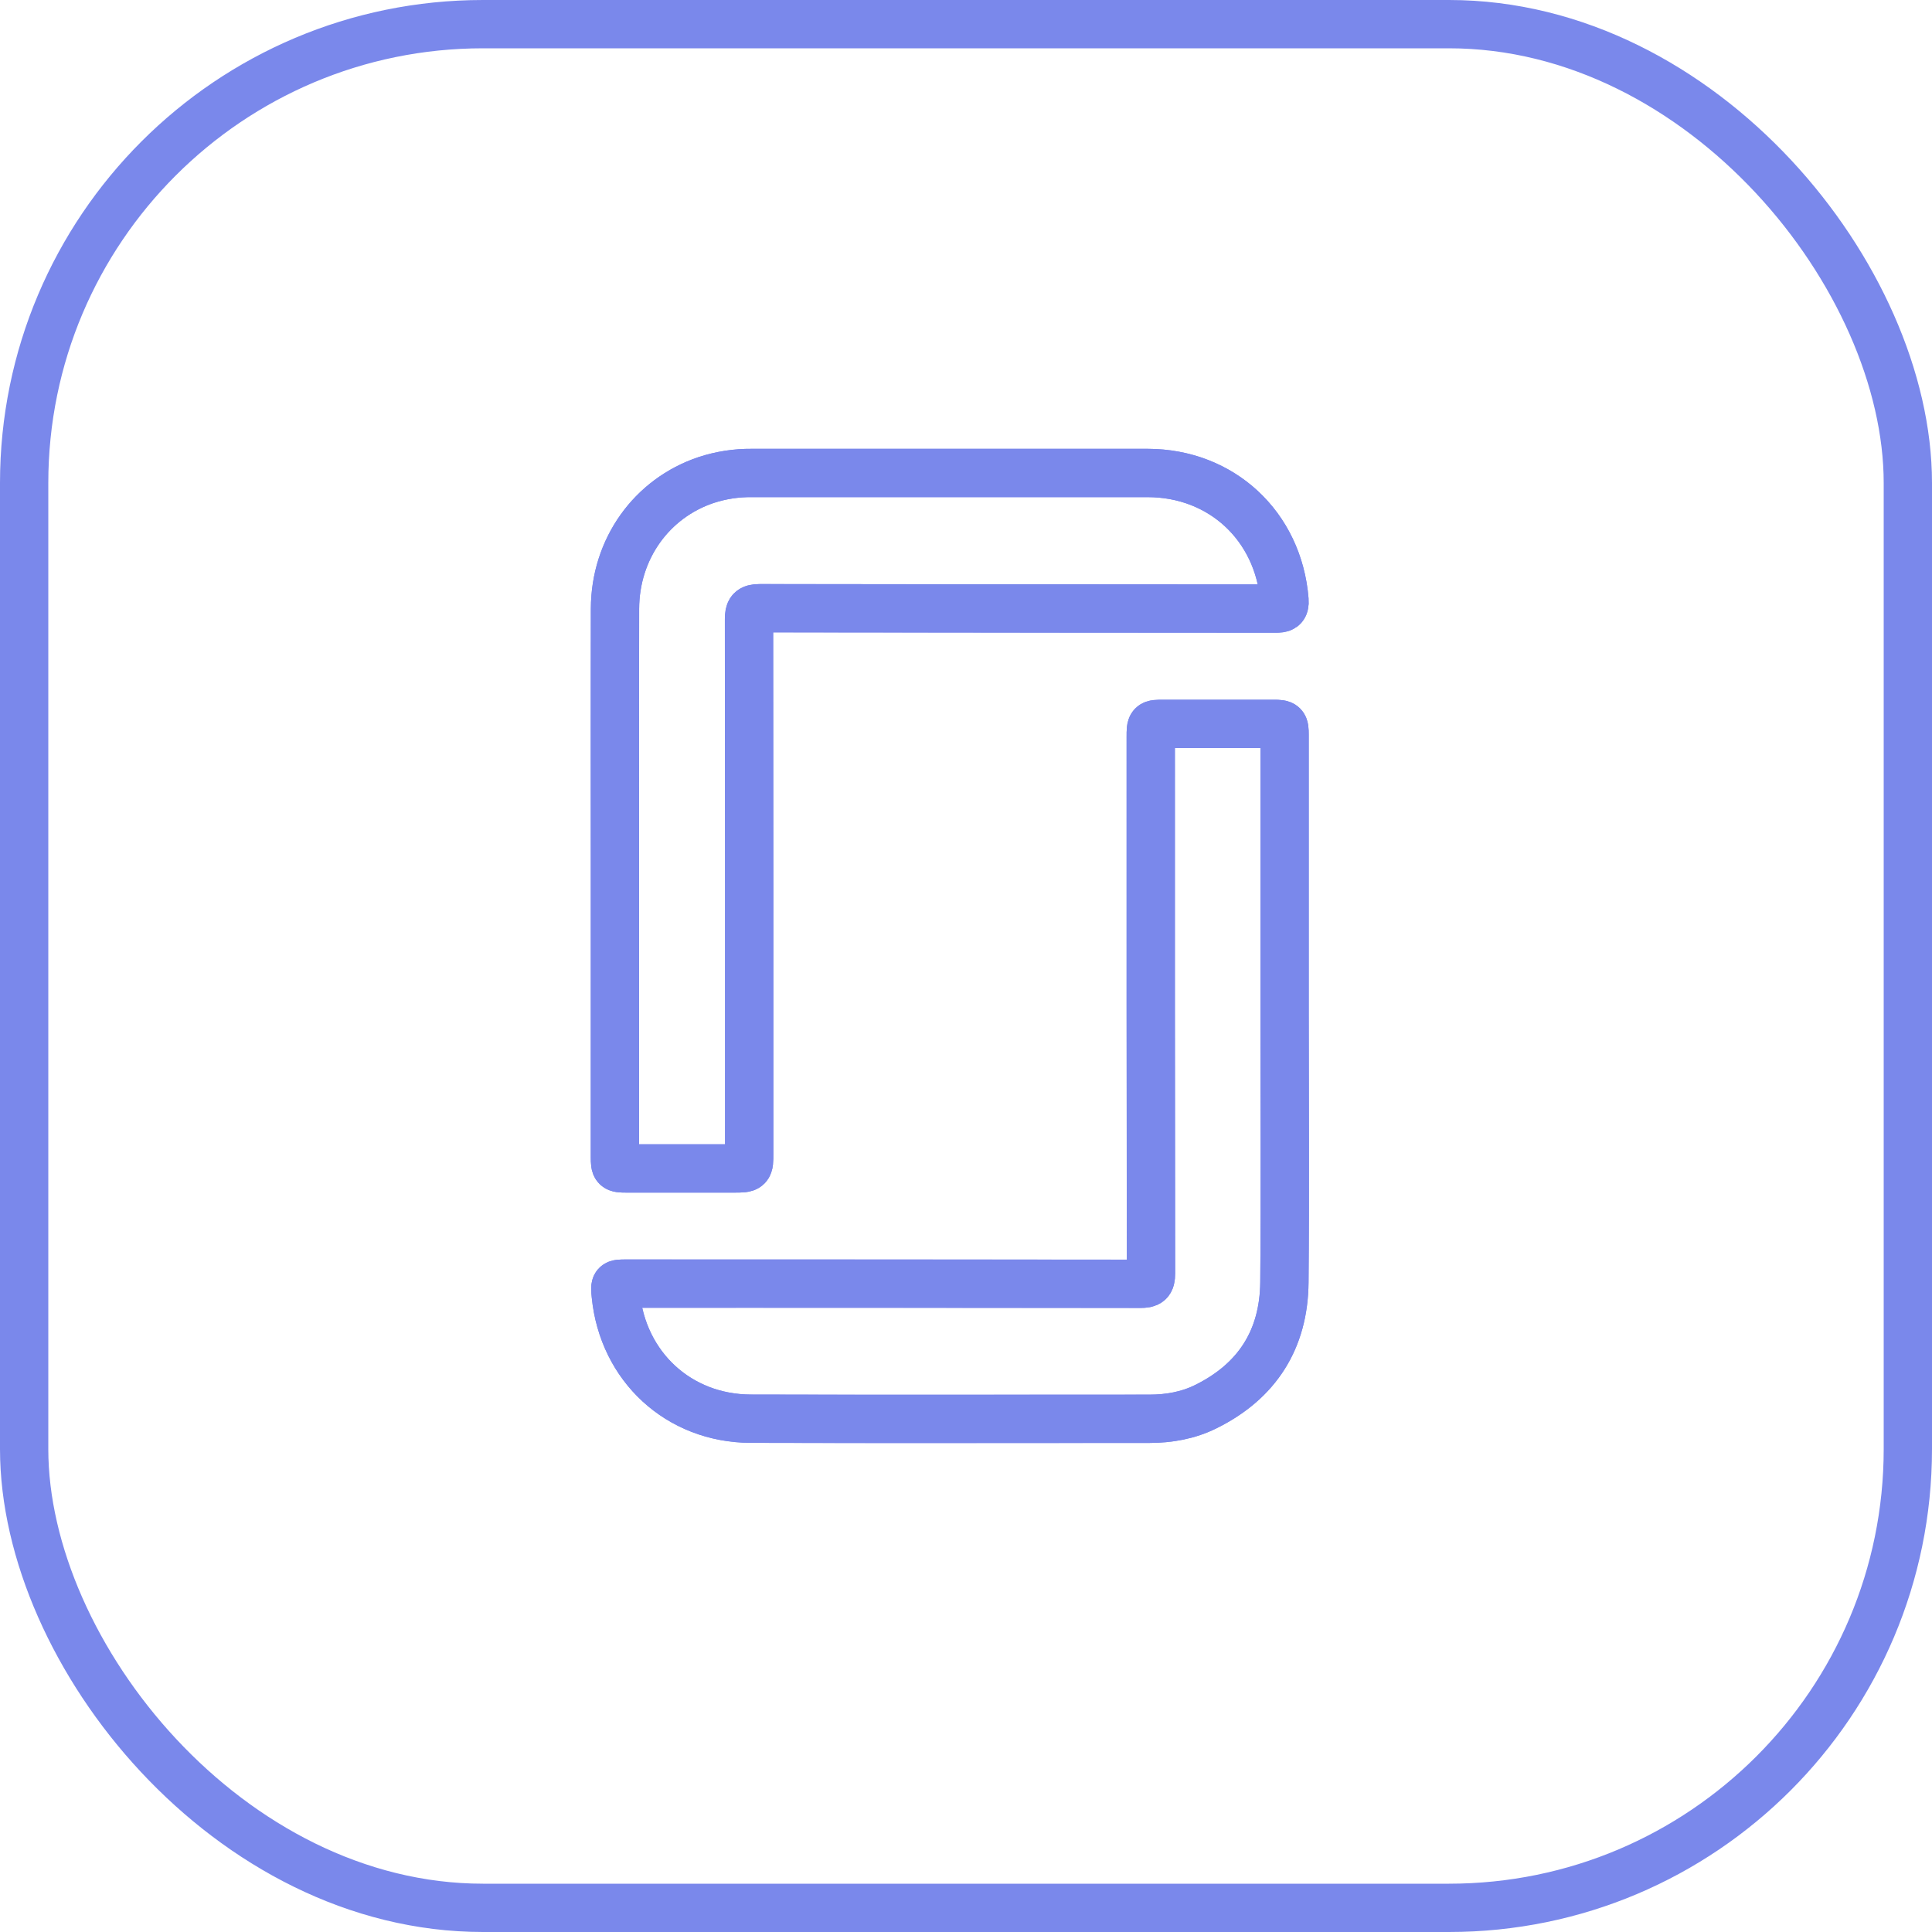 <?xml version="1.0" encoding="UTF-8"?> <svg xmlns="http://www.w3.org/2000/svg" width="40" height="40" viewBox="0 0 40 40" fill="none"> <path d="M12.732 18.174C12.732 20.101 12.732 22.028 12.732 23.955C12.732 24.18 12.743 24.19 12.969 24.191C13.711 24.191 14.452 24.191 15.192 24.191C15.512 24.191 15.512 24.191 15.512 23.877C15.512 20.191 15.511 16.506 15.508 12.821C15.508 12.646 15.541 12.591 15.729 12.592C19.289 12.598 22.849 12.6 26.41 12.599C26.541 12.599 26.608 12.591 26.594 12.424C26.471 10.892 25.292 9.793 23.76 9.792C21.027 9.792 18.294 9.792 15.562 9.792C15.243 9.789 14.926 9.838 14.623 9.937C13.491 10.315 12.738 11.365 12.734 12.601C12.728 14.461 12.732 16.317 12.732 18.174ZM26.596 20.944C26.596 19.034 26.596 17.124 26.596 15.214C26.596 15.002 26.582 14.987 26.369 14.987C25.611 14.987 24.852 14.987 24.094 14.987C23.825 14.987 23.825 14.987 23.825 15.258C23.825 18.961 23.827 22.664 23.83 26.367C23.83 26.551 23.778 26.58 23.611 26.58C20.062 26.575 16.513 26.574 12.964 26.576C12.726 26.576 12.726 26.576 12.749 26.814C12.896 28.297 14.054 29.369 15.544 29.373C18.294 29.38 21.043 29.375 23.793 29.375C24.203 29.375 24.601 29.305 24.97 29.121C26.03 28.595 26.581 27.729 26.592 26.551C26.609 24.68 26.596 22.812 26.596 20.944Z" stroke="#7A88EB"></path> <path d="M12.732 18.174C12.732 16.317 12.728 14.46 12.732 12.602C12.736 11.366 13.489 10.316 14.622 9.938C14.925 9.839 15.242 9.79 15.56 9.793C18.293 9.793 21.026 9.793 23.758 9.793C25.291 9.793 26.47 10.893 26.593 12.425C26.606 12.59 26.539 12.6 26.409 12.6C22.848 12.597 19.288 12.595 15.727 12.593C15.54 12.593 15.507 12.648 15.507 12.822C15.512 16.508 15.513 20.193 15.511 23.878C15.511 24.192 15.511 24.192 15.191 24.192C14.449 24.192 13.708 24.192 12.967 24.192C12.741 24.192 12.731 24.181 12.731 23.956C12.732 22.029 12.732 20.102 12.732 18.174Z" stroke="#7A88EB"></path> <path d="M26.596 20.943C26.596 22.812 26.609 24.681 26.592 26.55C26.581 27.729 26.03 28.595 24.971 29.12C24.601 29.304 24.203 29.374 23.793 29.374C21.043 29.374 18.294 29.38 15.544 29.372C14.054 29.368 12.896 28.297 12.749 26.813C12.726 26.576 12.726 26.576 12.964 26.576C16.513 26.576 20.062 26.577 23.611 26.579C23.778 26.579 23.831 26.55 23.83 26.367C23.823 22.664 23.822 18.96 23.825 15.257C23.825 14.987 23.825 14.987 24.094 14.987C24.852 14.987 25.611 14.987 26.369 14.987C26.582 14.987 26.596 15.002 26.596 15.214C26.597 17.124 26.597 19.034 26.596 20.943Z" stroke="#7A88EB"></path> <rect x="0.5" y="0.5" width="39" height="39" rx="9.5" stroke="#7A88EB"></rect> </svg> 